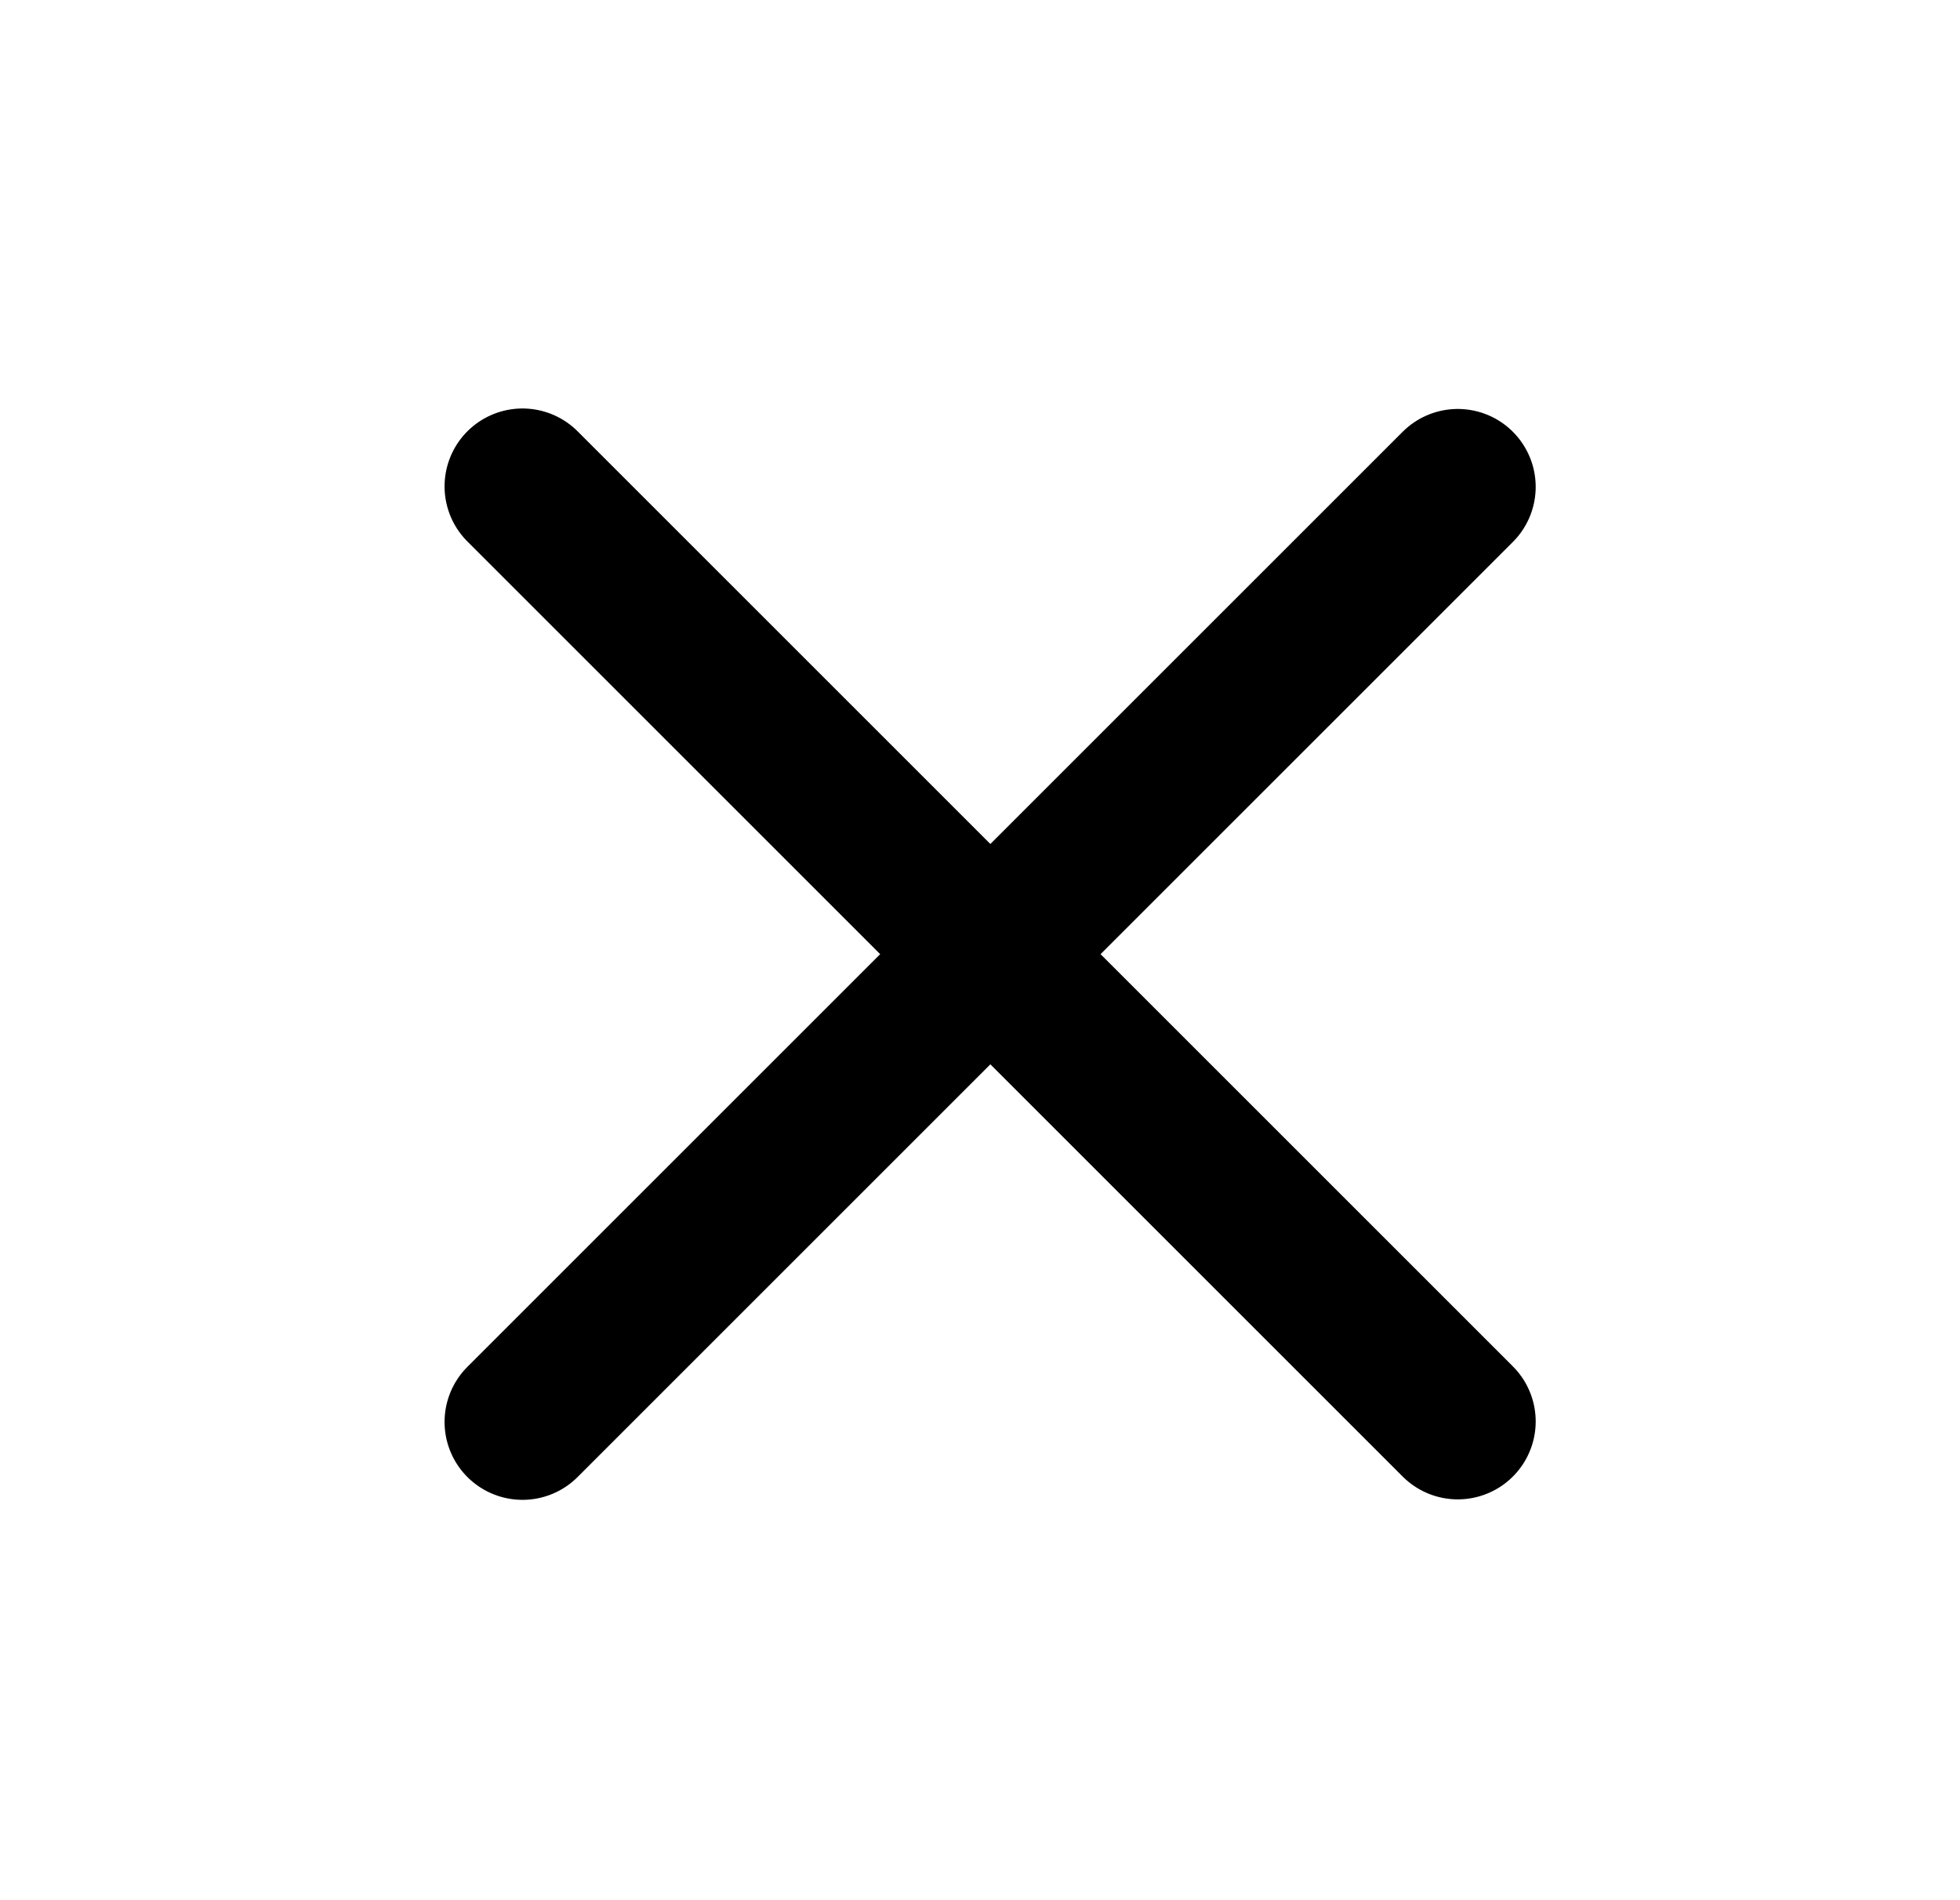<svg width="33" height="32" viewBox="0 0 33 32" fill="none" xmlns="http://www.w3.org/2000/svg">
<path d="M24.544 8.199L8.797 23.946" stroke="black" stroke-width="2.624" stroke-linecap="round" stroke-linejoin="round"/>
<path d="M8.797 8.191L24.544 23.938" stroke="black" stroke-width="2.624" stroke-linecap="round" stroke-linejoin="round"/>
</svg>
